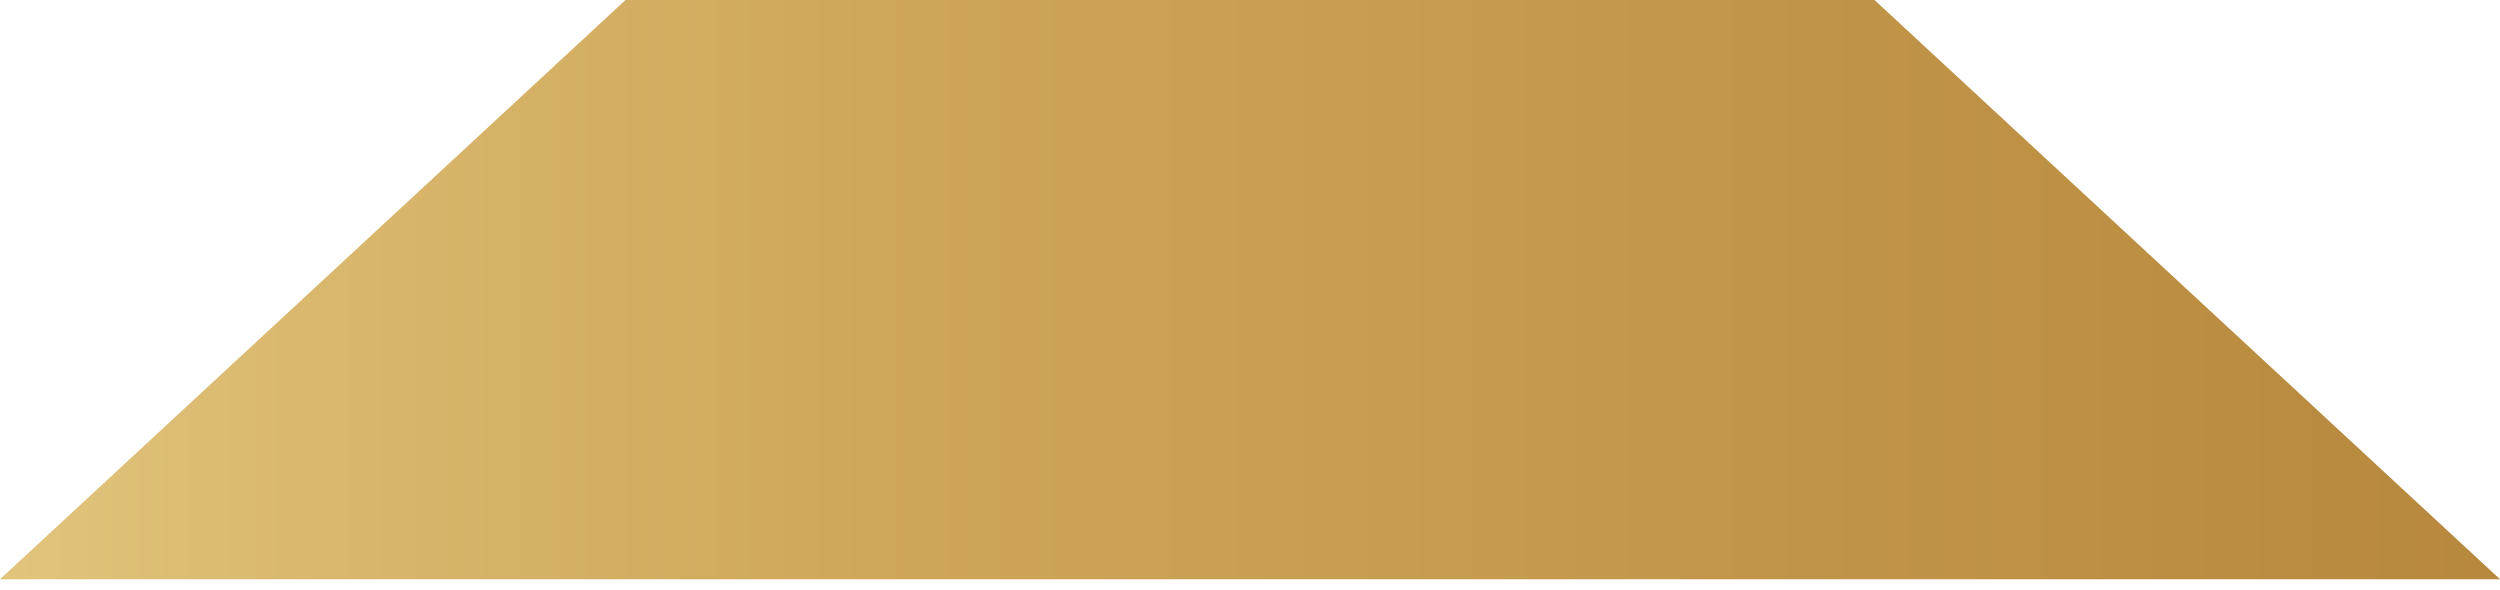 <?xml version="1.0" encoding="UTF-8"?> <svg xmlns="http://www.w3.org/2000/svg" width="89" height="21" viewBox="0 0 89 21" fill="none"> <path d="M0 20.621H89L66.732 0H22.268L0 20.621Z" fill="url(#paint0_linear_76_339)"></path> <defs> <linearGradient id="paint0_linear_76_339" x1="-30.888" y1="10.331" x2="184.569" y2="10.331" gradientUnits="userSpaceOnUse"> <stop stop-color="#F7E7A6"></stop> <stop offset="0.012" stop-color="#F5E3A2"></stop> <stop offset="0.198" stop-color="#D9B76D"></stop> <stop offset="0.287" stop-color="#CFA759"></stop> <stop offset="0.564" stop-color="#B6873C"></stop> <stop offset="0.851" stop-color="#A36E29"></stop> </linearGradient> </defs> </svg> 